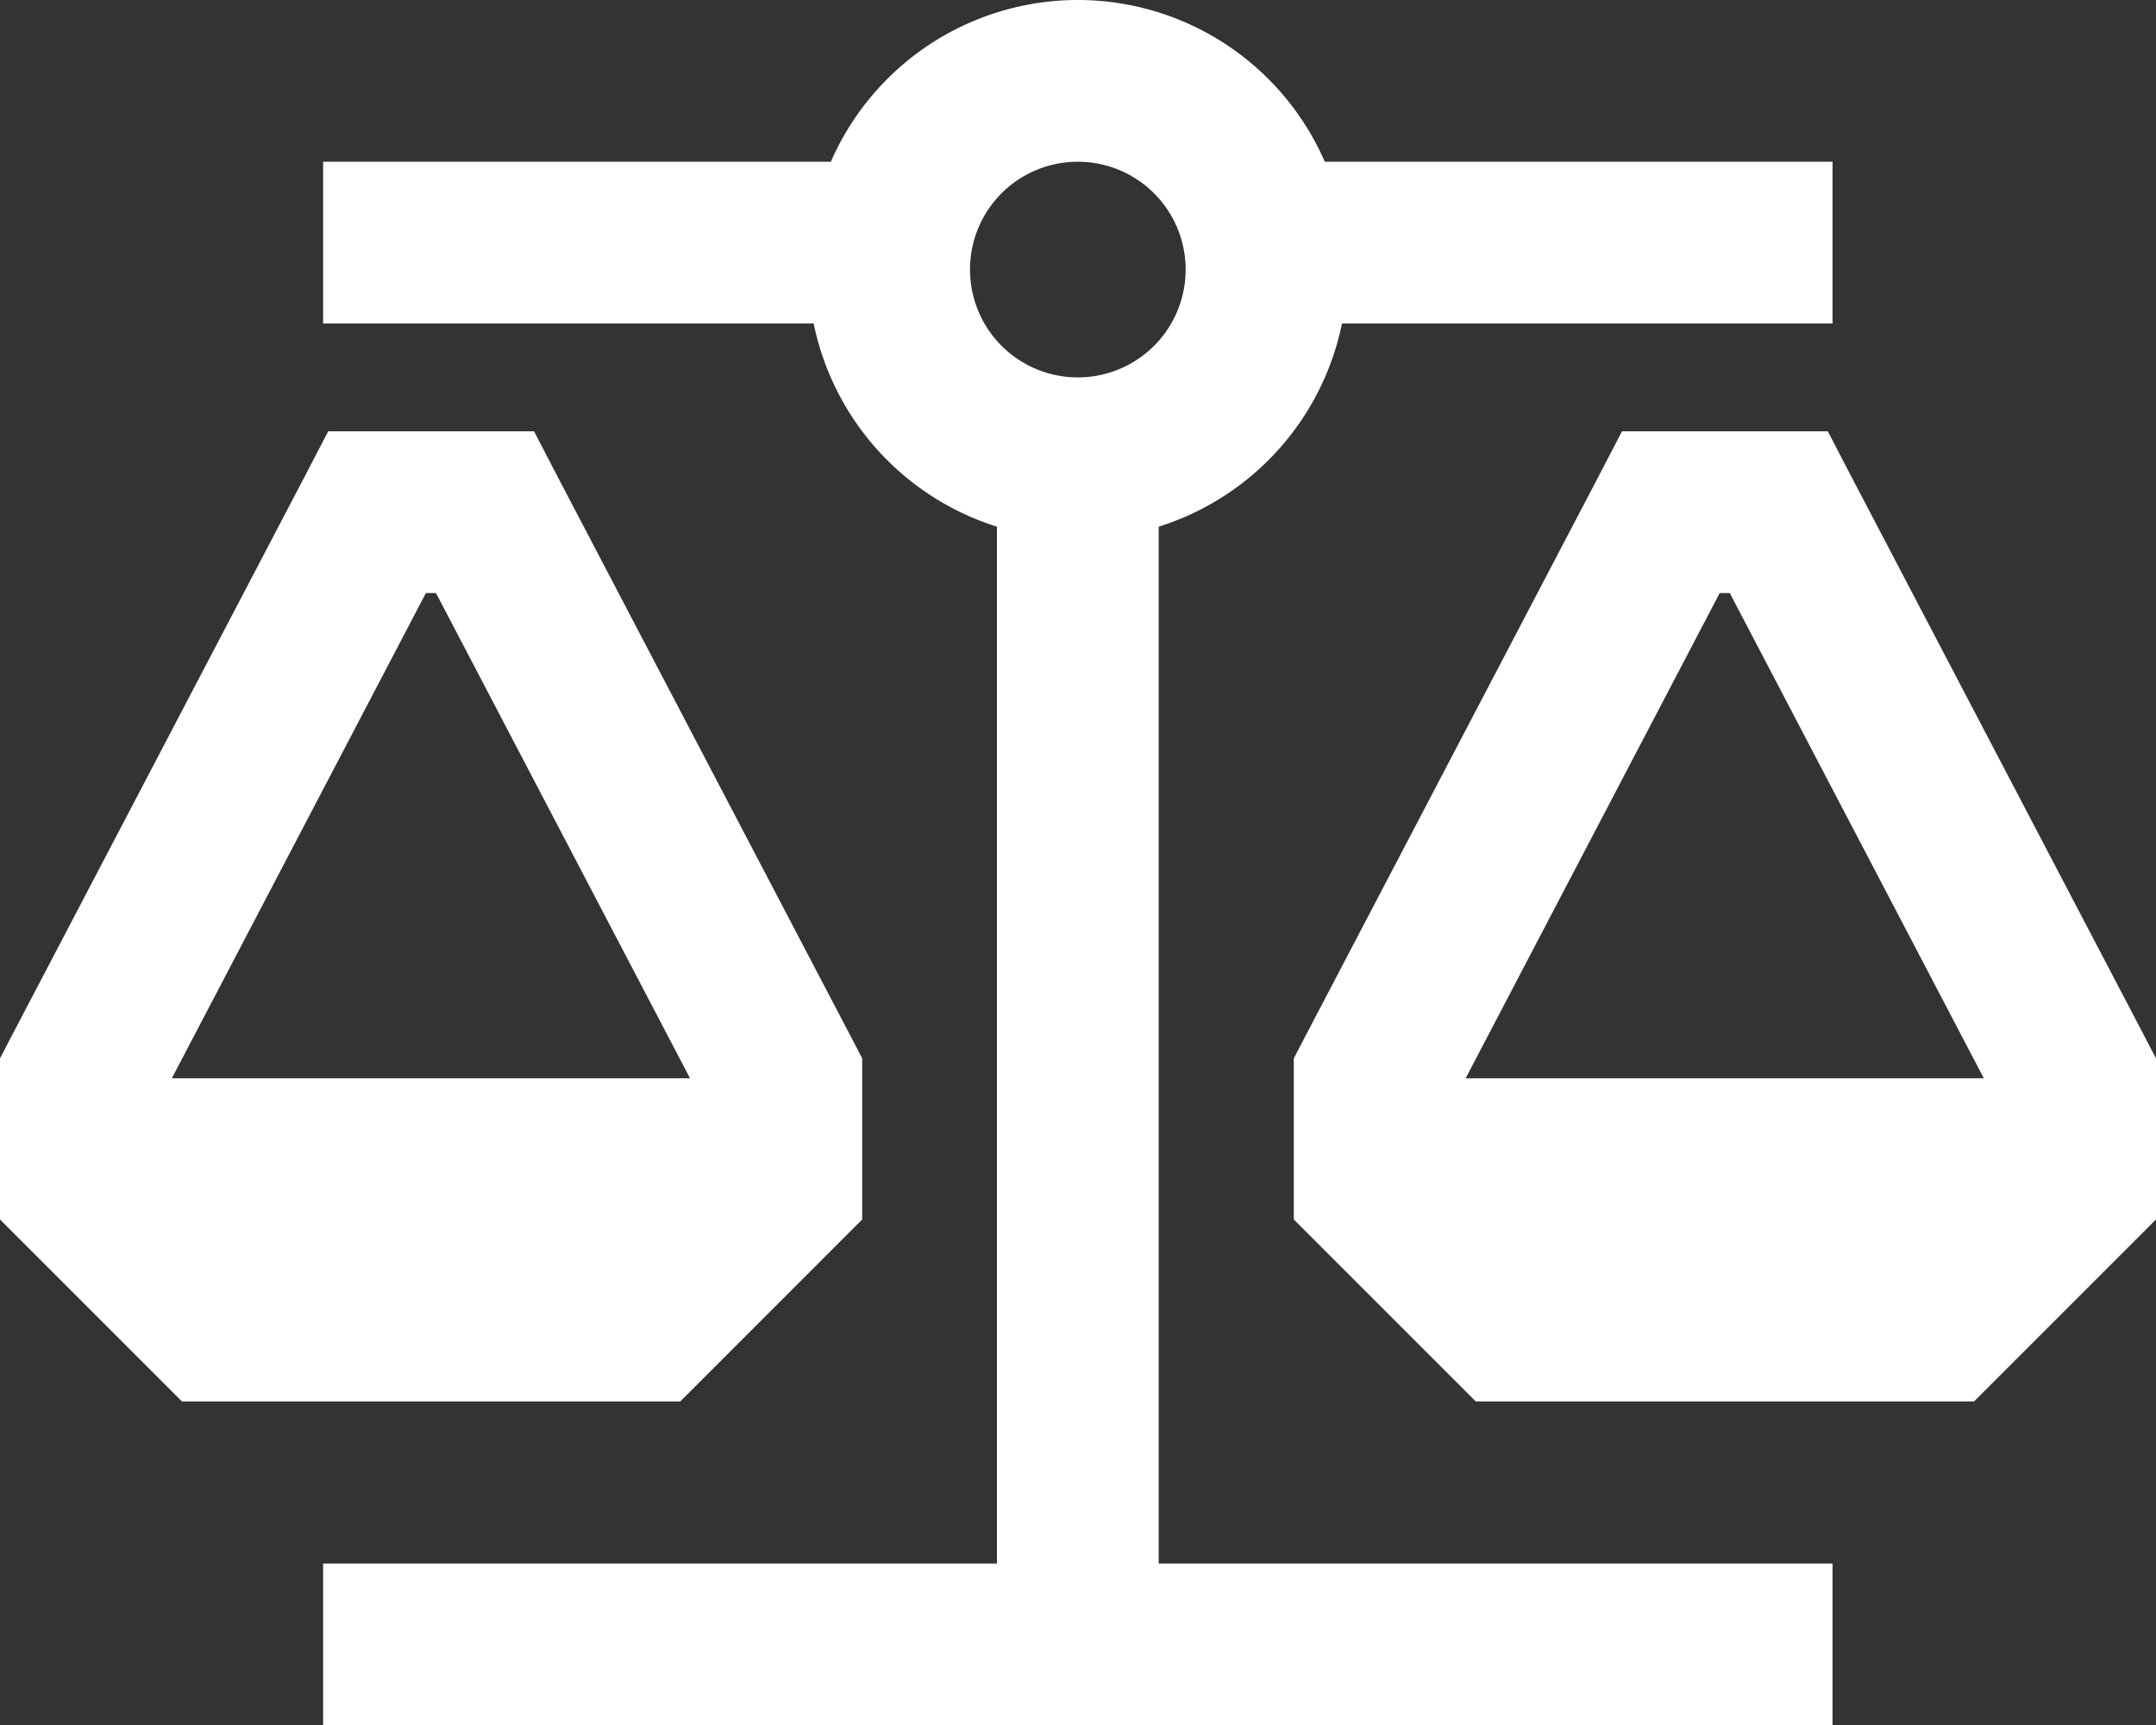 <svg xmlns="http://www.w3.org/2000/svg" width="639.9" height="512" viewBox="0 0 639.9 512">
  <rect x="0" y="0" width="639.9" height="512" fill="#333333" stroke="none"/>
  <path id="scale-balanced-sharp-regular-full" d="M520,112H393.3a79.968,79.968,0,0,0-146.6,0H96v48H241.6A80.034,80.034,0,0,0,296,220.3V528H96v48H544V528H344V220.3A80.034,80.034,0,0,0,398.4,160H544V112ZM97.5,192l-6.7,12.9-88,168L.1,378.1v47.8l7,7,40,40,7,7H202l7-7,40-40,7-7V378.1l-2.7-5.2-88-168L158.6,192h-61Zm29,48h3l75.4,144H51.1ZM496,192H481.5l-6.7,12.9-88,168-2.7,5.2v47.8l7,7,40,40,7,7H586l7-7,40-40,7-7V378.1l-2.7-5.2-88-168L542.6,192H496ZM435.1,384l75.4-144h3l75.4,144ZM320,112a32,32,0,1,1-32,32A31.966,31.966,0,0,1,320,112Z" transform="translate(-0.1 -64)" fill="#fff"/>
</svg>

